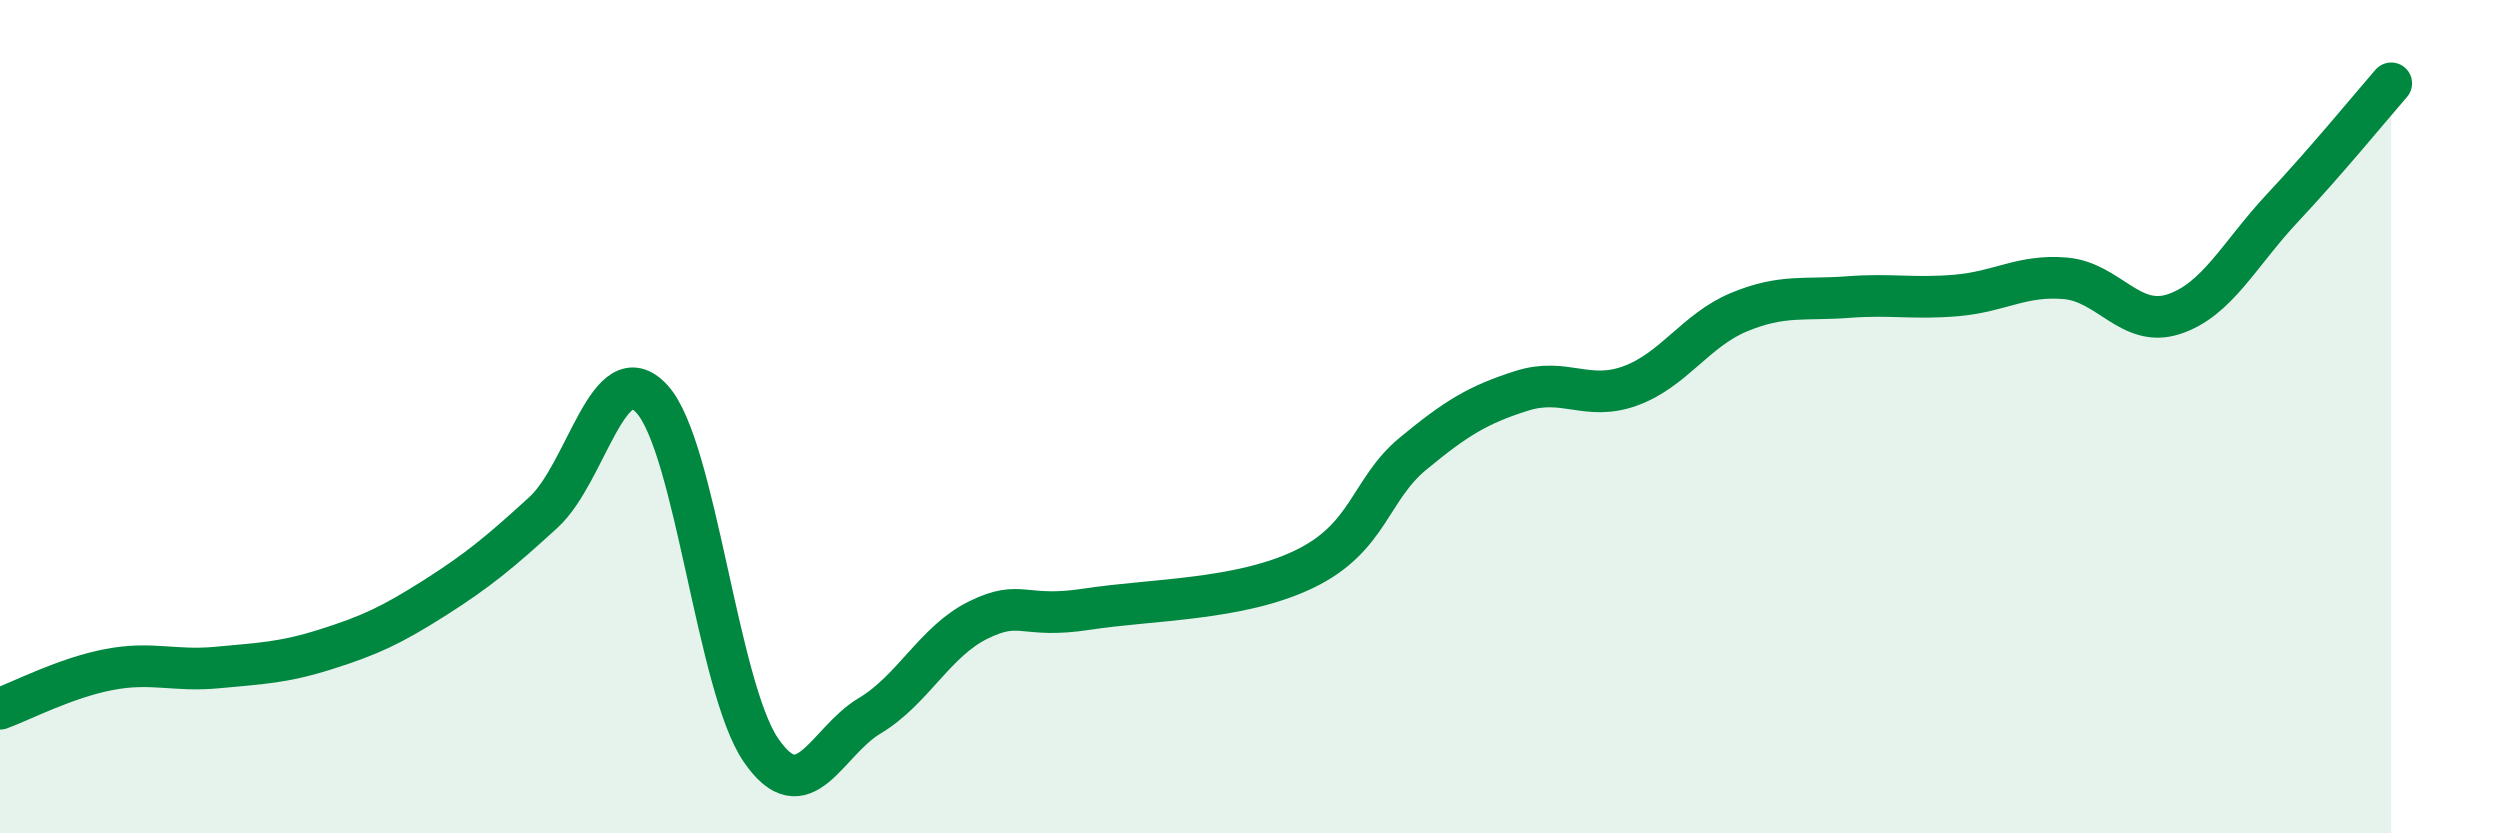 
    <svg width="60" height="20" viewBox="0 0 60 20" xmlns="http://www.w3.org/2000/svg">
      <path
        d="M 0,17.01 C 0.52,16.82 1.57,16.27 2.61,16.07 C 3.65,15.87 4.18,16.12 5.22,16.02 C 6.26,15.92 6.79,15.91 7.83,15.58 C 8.87,15.25 9.39,15.01 10.43,14.35 C 11.47,13.69 12,13.25 13.04,12.3 C 14.08,11.35 14.61,8.44 15.65,9.58 C 16.69,10.72 17.22,16.48 18.26,18 C 19.3,19.52 19.83,17.8 20.87,17.18 C 21.91,16.56 22.44,15.39 23.48,14.88 C 24.52,14.37 24.53,14.86 26.09,14.62 C 27.65,14.38 29.74,14.41 31.3,13.66 C 32.86,12.91 32.87,11.75 33.91,10.89 C 34.95,10.03 35.48,9.71 36.52,9.38 C 37.56,9.05 38.09,9.64 39.13,9.26 C 40.17,8.88 40.7,7.92 41.74,7.49 C 42.78,7.06 43.31,7.21 44.35,7.13 C 45.39,7.05 45.92,7.18 46.96,7.09 C 48,7 48.53,6.59 49.57,6.68 C 50.61,6.77 51.13,7.88 52.17,7.54 C 53.21,7.2 53.74,6.1 54.78,4.99 C 55.82,3.88 56.87,2.6 57.39,2L57.39 20L0 20Z"
        fill="#008740"
        opacity="0.1"
        stroke-linecap="round"
        stroke-linejoin="round"
      />
      <path
        d="M 0,17.01 C 0.52,16.82 1.57,16.27 2.61,16.07 C 3.65,15.87 4.18,16.12 5.22,16.02 C 6.26,15.92 6.79,15.91 7.83,15.58 C 8.87,15.25 9.39,15.01 10.43,14.35 C 11.47,13.69 12,13.25 13.04,12.3 C 14.08,11.35 14.61,8.44 15.65,9.58 C 16.69,10.72 17.22,16.48 18.26,18 C 19.3,19.52 19.83,17.8 20.87,17.18 C 21.91,16.56 22.44,15.39 23.48,14.88 C 24.52,14.37 24.53,14.86 26.09,14.62 C 27.65,14.38 29.74,14.41 31.3,13.66 C 32.86,12.91 32.87,11.75 33.91,10.89 C 34.95,10.03 35.48,9.71 36.52,9.38 C 37.56,9.05 38.09,9.64 39.13,9.26 C 40.17,8.88 40.7,7.92 41.74,7.49 C 42.78,7.06 43.31,7.21 44.35,7.13 C 45.39,7.05 45.92,7.18 46.96,7.09 C 48,7 48.53,6.59 49.57,6.68 C 50.61,6.77 51.13,7.88 52.17,7.54 C 53.21,7.2 53.74,6.1 54.78,4.99 C 55.82,3.88 56.87,2.6 57.39,2"
        stroke="#008740"
        stroke-width="1"
        fill="none"
        stroke-linecap="round"
        stroke-linejoin="round"
      />
    </svg>
  